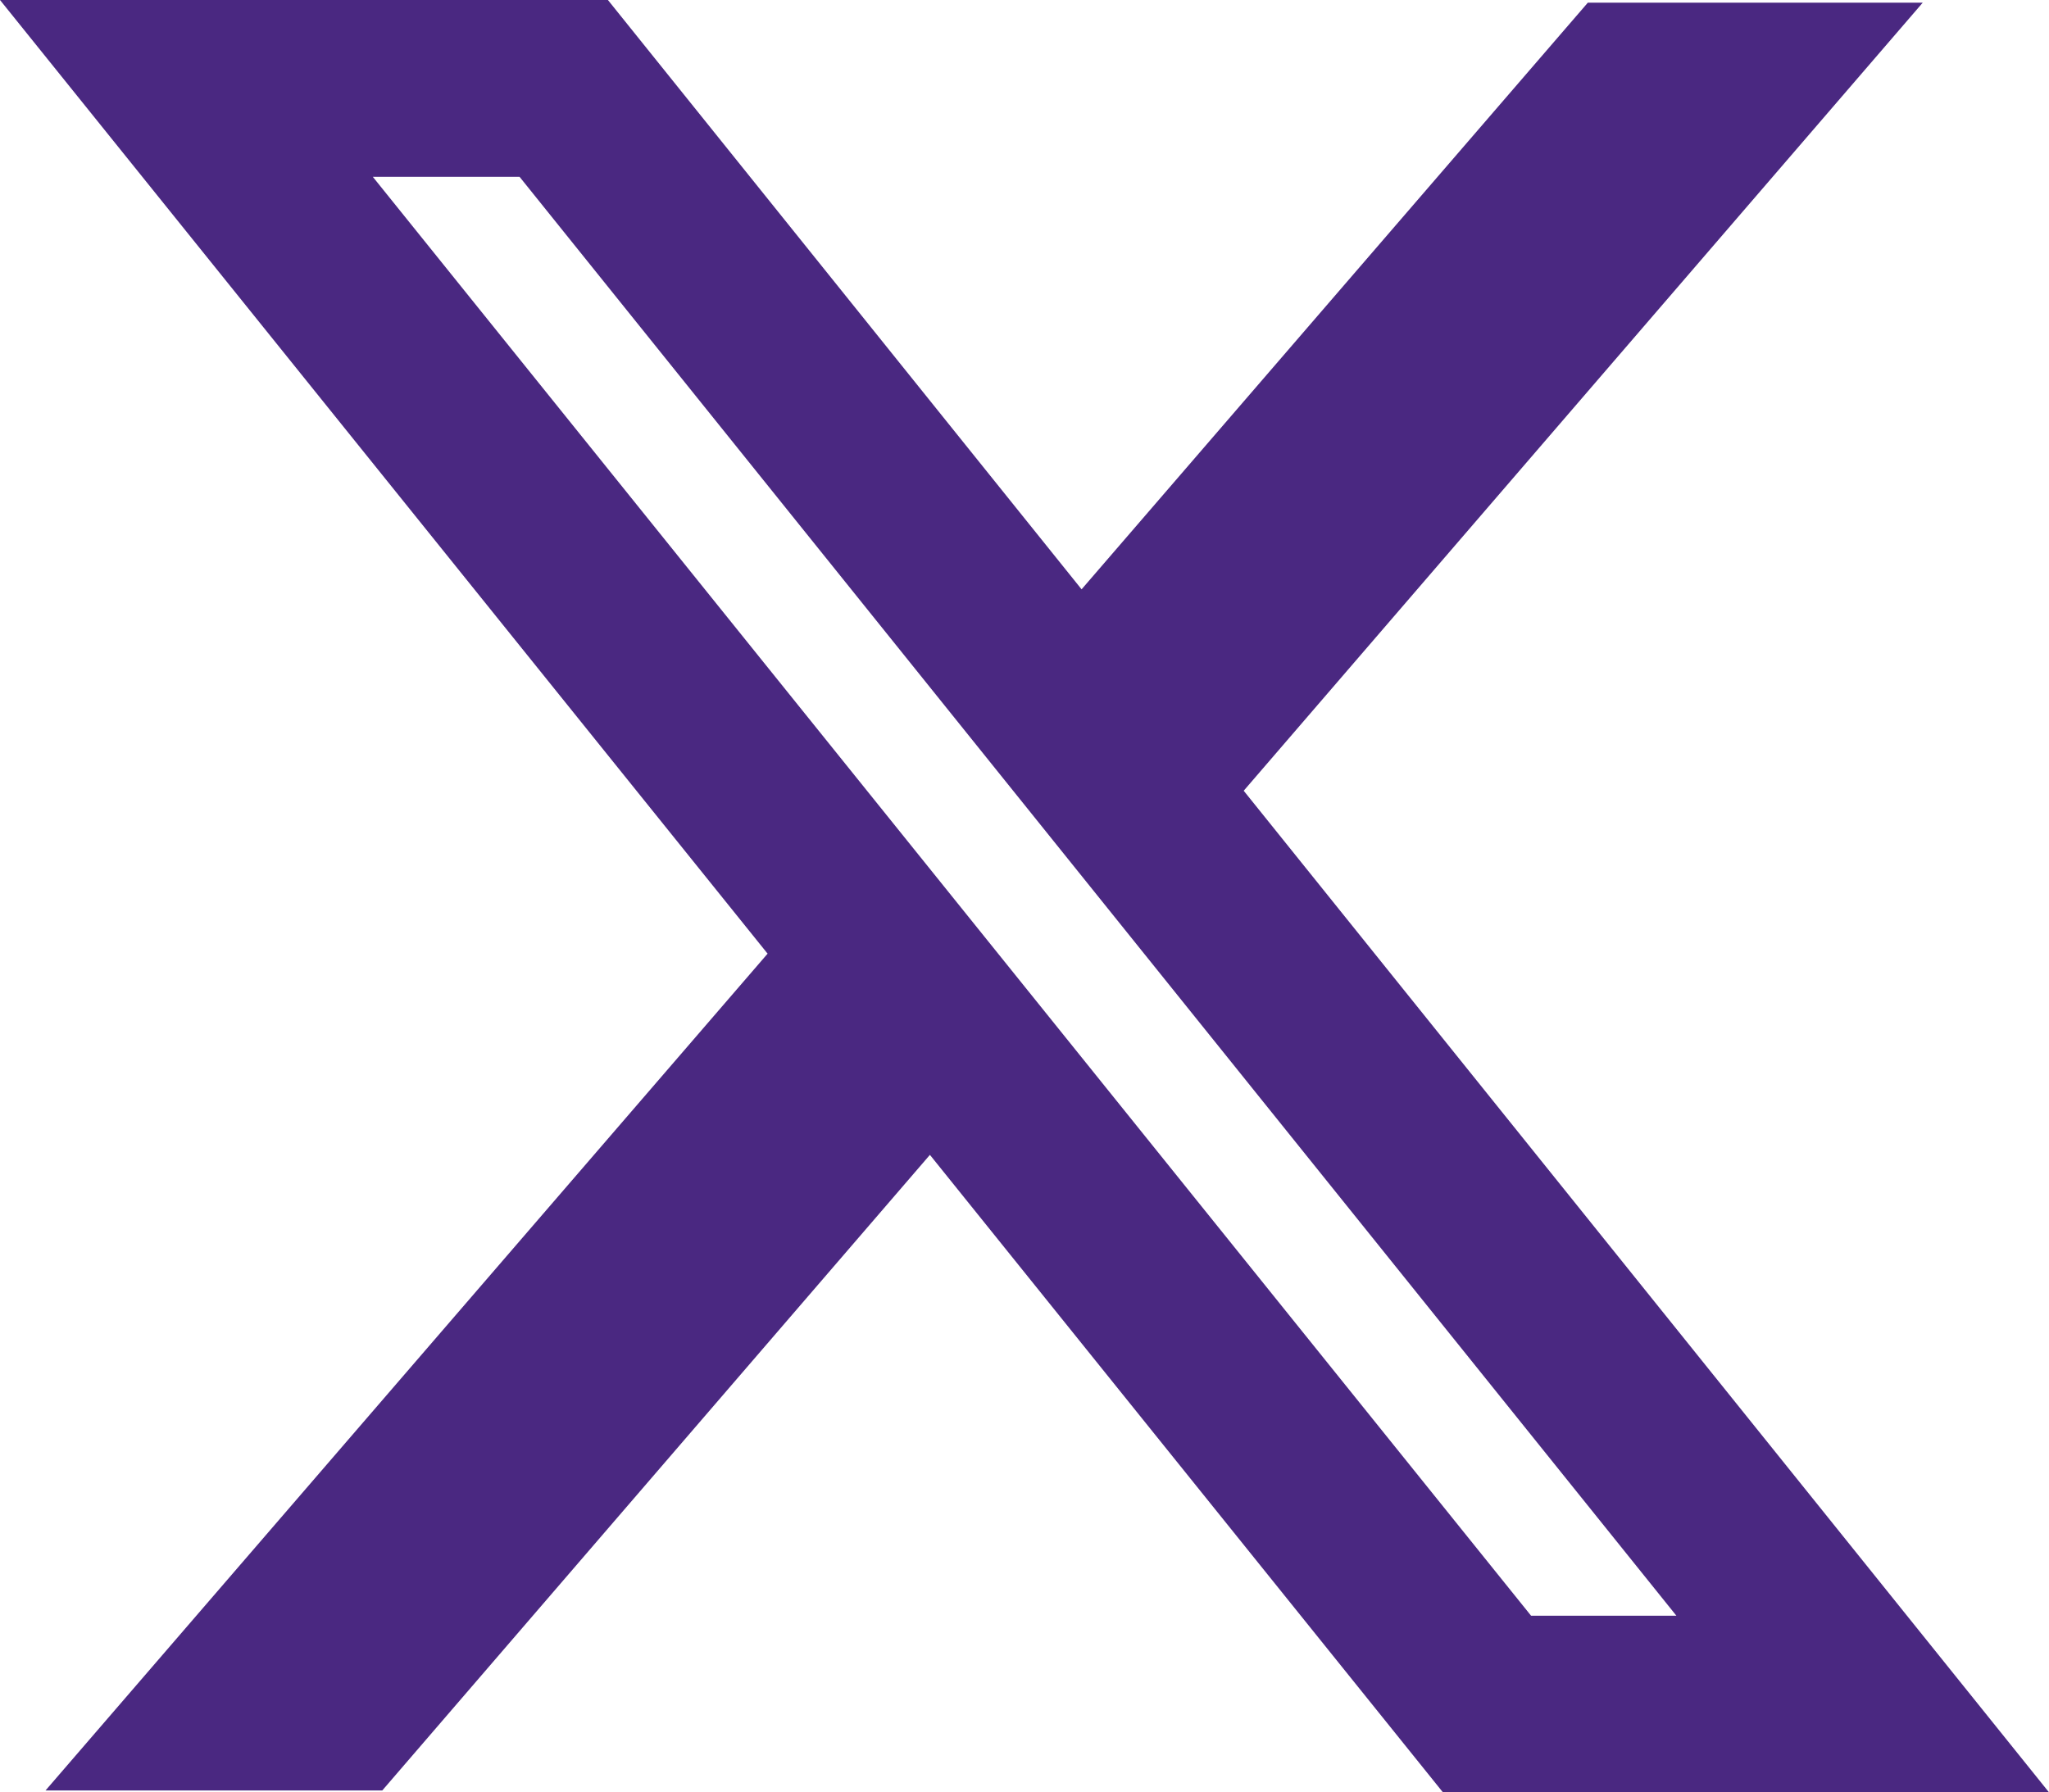 <?xml version="1.0" encoding="UTF-8"?>
<svg xmlns="http://www.w3.org/2000/svg" version="1.1" viewBox="0 0 999.7 874.7">
  <defs>
    <style>
      .cls-1 {
        fill: #4a2881;
        fill-rule: evenodd;
      }
    </style>
  </defs>
  <!-- Generator: Adobe Illustrator 28.7.5, SVG Export Plug-In . SVG Version: 1.2.0 Build 176)  -->
  <g>
    <g id="Camada_1">
      <path class="cls-1" d="M374.5,465.4L0,0h296.6l231.1,287.6L774.7,1.3h163.4l-331.3,384.6,392.9,488.8h-295.7l-250.3-311.1-267.2,310.2H22.2l352.4-408.5h-.1ZM747,788.5L181.9,86.3h71.6l564.4,702.2h-70.9Z"/>
    </g>
  </g>
</svg>